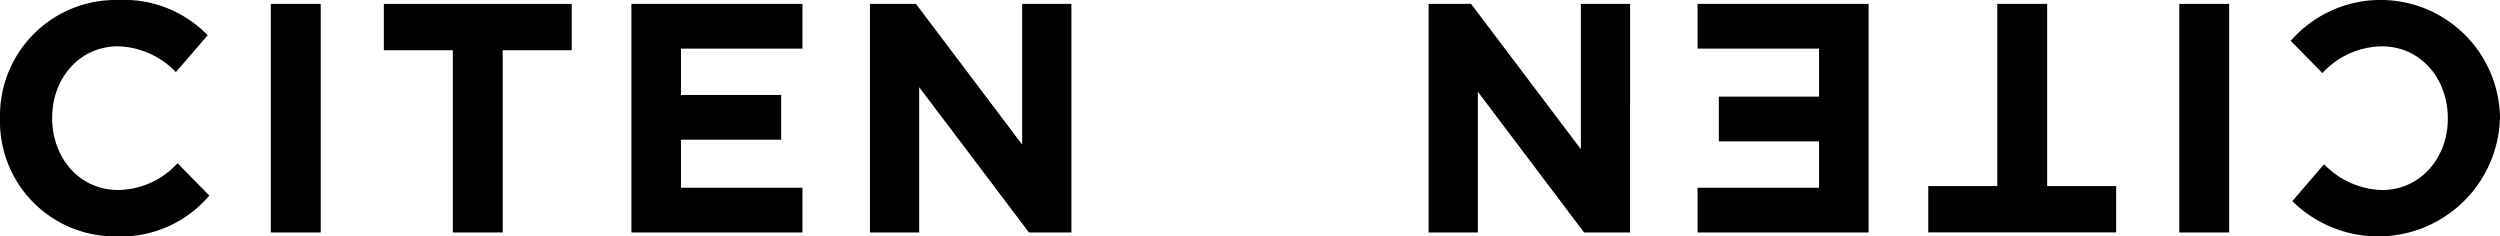 <svg xmlns="http://www.w3.org/2000/svg" width="221.229" height="20.916" viewBox="0 0 221.229 20.916"><g transform="translate(0)"><g transform="translate(0 0)"><g transform="translate(0 0)"><path d="M29.889,29.9v-.058A10.238,10.238,0,0,1,40.352,19.383,10.311,10.311,0,0,1,48.264,22.5l-2.809,3.264a7.378,7.378,0,0,0-5.131-2.283c-3.382,0-5.819,2.831-5.819,6.3v.058c0,3.467,2.379,6.355,5.819,6.355A7.215,7.215,0,0,0,45.6,33.827l2.81,2.86A10.227,10.227,0,0,1,40.18,40.3,10.169,10.169,0,0,1,29.889,29.9" transform="translate(-29.889 -19.383)"/><rect width="4.415" height="20.228" transform="translate(23.965 0.344)"/><path d="M89.633,24.034H83.528v-4.1h16.626v4.1H94.047V40.158H89.633Z" transform="translate(-49.562 -19.587)"/><path d="M118.129,19.931h15.136V23.89h-10.75v4.1h8.867v3.959h-8.867V36.2h10.75v3.959H118.129Z" transform="translate(-62.255 -19.587)"/><path d="M151.453,19.931h4.07l9.4,12.454V19.931h4.357V40.159h-3.755L155.81,27.3V40.159h-4.357Z" transform="translate(-74.47 -19.587)"/><path d="M368.5,29.783v.058a10.787,10.787,0,0,1-18.375,7.338l2.809-3.264a7.378,7.378,0,0,0,5.131,2.283c3.382,0,5.819-2.831,5.819-6.3v-.058c0-3.467-2.379-6.355-5.819-6.355a7.215,7.215,0,0,0-5.274,2.369l-2.81-2.86A10.564,10.564,0,0,1,368.5,29.783" transform="translate(-147.272 -19.383)"/><rect width="4.415" height="20.228" transform="translate(192.849 0.344)"/><path d="M309.877,36.055h6.106v4.1H299.357v-4.1h6.106V19.931h4.414Z" transform="translate(-128.72 -19.587)"/><path d="M282.265,40.158H267.129V36.2h10.75V32.1h-8.867V28.137h8.867V23.889h-10.75V19.93h15.136Z" transform="translate(-116.909 -19.587)"/><path d="M247.344,40.158h-4.07l-9.4-12.454V40.158h-4.357V19.93h3.755l9.718,12.859V19.93h4.357Z" transform="translate(-103.097 -19.587)"/></g></g></g></svg>
